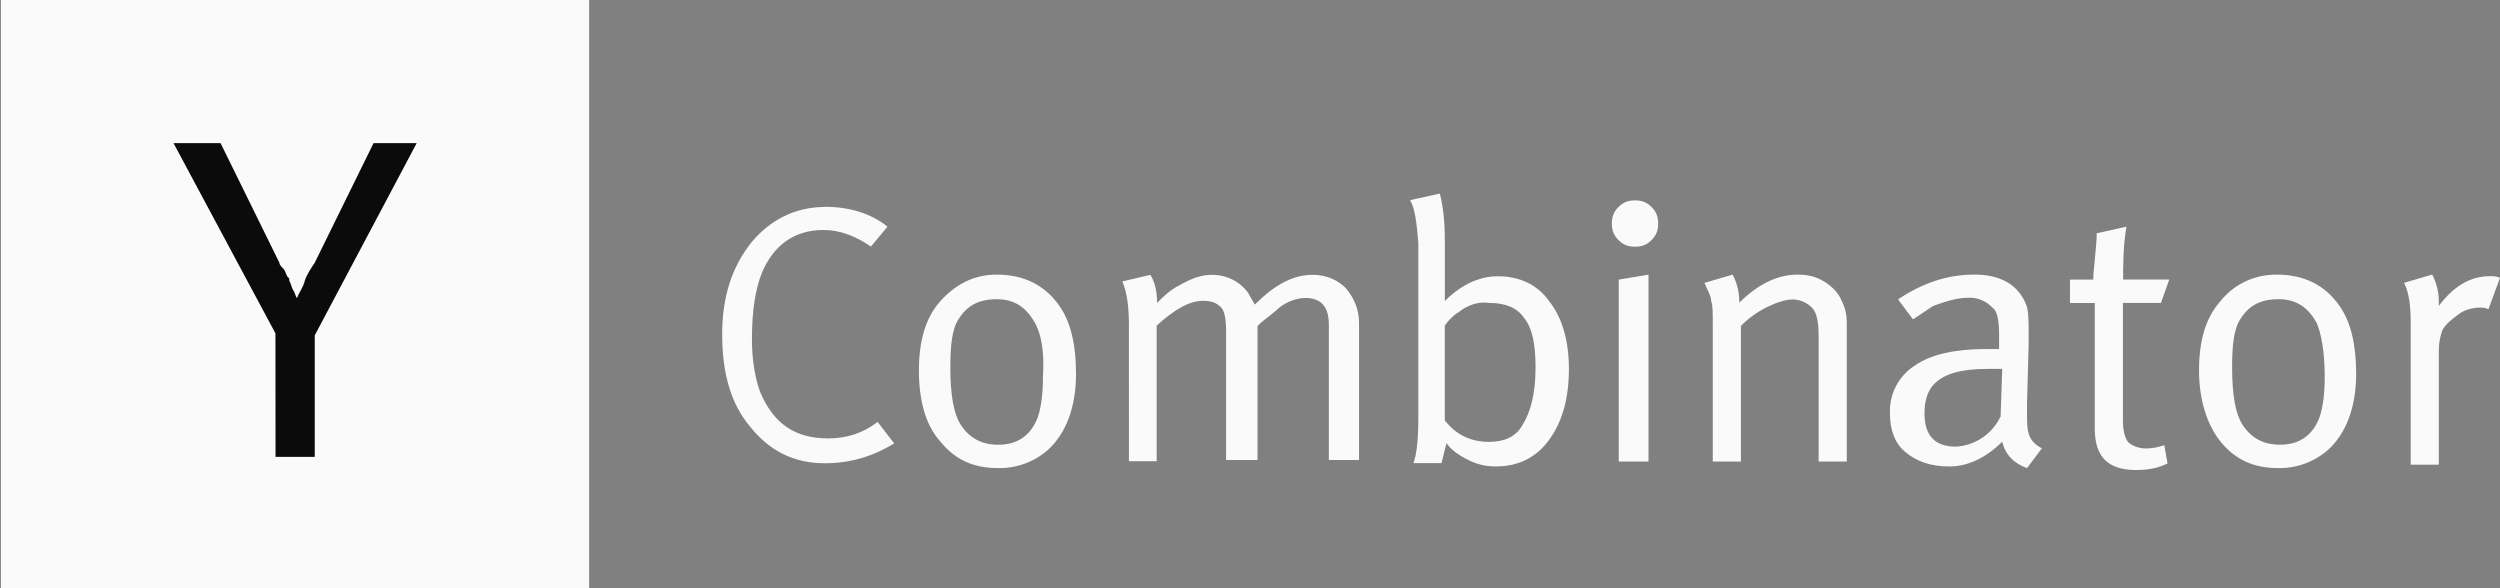 <svg width="170" height="40" viewBox="0 0 170 40" fill="none" xmlns="http://www.w3.org/2000/svg">
<rect x="0" y="0" width="170" height="40" fill="#808080" stroke="none"/>
<path d="M0.063 0H40.063V40H0.063V0Z" fill="#FAFAFA"></path>
<path d="M18.73 22.667L11.799 9.734H14.999L18.999 17.867C18.999 18.001 19.132 18.134 19.266 18.268C19.399 18.402 19.399 18.535 19.533 18.801L19.667 18.934V19.068C19.8 19.335 19.8 19.468 19.934 19.735C20.067 19.869 20.067 20.136 20.201 20.268C20.334 19.867 20.601 19.6 20.733 19.068C20.867 18.667 21.134 18.268 21.401 17.867L25.401 9.734H28.334L21.403 22.802V31.069H18.737L18.73 22.667Z" fill="#0B0B0B"></path>
<path d="M56.076 14.062C57.762 14.062 59.224 14.511 60.35 15.413L59.226 16.764C58.213 16.09 57.202 15.64 55.967 15.64C54.054 15.64 52.593 16.653 51.806 18.565C51.356 19.689 51.132 21.152 51.132 23.065C51.132 24.527 51.355 25.764 51.695 26.664C52.595 28.801 54.057 29.812 56.305 29.812C57.542 29.812 58.668 29.475 59.679 28.688L60.803 30.151C59.34 31.05 57.782 31.502 56.081 31.502C54.057 31.502 52.37 30.715 51.021 29.028C49.669 27.438 49.108 25.317 49.108 22.732C49.108 20.147 49.782 18.122 51.132 16.437C52.369 14.974 54.057 14.074 56.081 14.074L56.076 14.062ZM62.486 25.195C62.486 23.171 62.937 21.596 63.949 20.473C64.962 19.351 66.199 18.674 67.773 18.674C69.572 18.674 71.032 19.348 72.046 20.81C72.833 21.934 73.17 23.51 73.17 25.421C73.17 27.67 72.496 29.47 71.258 30.594C70.326 31.412 69.123 31.853 67.884 31.831C66.199 31.831 64.959 31.268 63.948 30.031C62.935 28.907 62.486 27.22 62.486 25.195ZM70.359 21.936C69.796 20.923 69.008 20.346 67.773 20.346C66.537 20.346 65.749 20.796 65.186 21.697C64.736 22.372 64.623 23.497 64.623 24.956C64.623 26.869 64.846 28.216 65.41 29.006C65.975 29.796 66.762 30.243 67.884 30.243C69.235 30.243 70.134 29.569 70.584 28.33C70.806 27.656 70.921 26.74 70.921 25.631C71.032 23.945 70.809 22.705 70.358 21.92L70.359 21.936ZM76.766 22.158C76.766 20.922 76.655 19.909 76.316 19.138L78.229 18.688C78.566 19.251 78.679 19.925 78.679 20.488V20.599C79.129 20.149 79.579 19.699 80.269 19.362C81.056 18.912 81.731 18.688 82.406 18.688C83.418 18.688 84.318 19.138 84.879 19.925C84.99 20.147 85.216 20.488 85.329 20.712C86.68 19.36 87.916 18.688 89.266 18.688C90.165 18.688 90.951 19.025 91.515 19.588C92.078 20.262 92.415 21.05 92.415 21.95V31.282H90.361V22.061C90.361 20.825 89.798 20.262 88.771 20.262C88.208 20.262 87.534 20.484 86.971 20.936C86.749 21.158 86.297 21.499 85.734 21.949L85.512 22.171V31.281H83.375V22.495C83.375 21.709 83.264 21.144 83.038 20.906C82.701 20.569 82.364 20.456 81.801 20.456C80.901 20.456 79.889 21.018 78.653 22.141V31.362H76.768L76.766 22.158ZM95.887 13.611L97.911 13.162C98.134 14.062 98.248 15.074 98.248 16.309V20.47C99.372 19.346 100.611 18.785 101.847 18.785C103.31 18.785 104.547 19.348 105.334 20.47C106.234 21.594 106.685 23.17 106.685 25.081C106.685 27.104 106.235 28.68 105.334 29.917C104.432 31.154 103.197 31.716 101.735 31.716C101.069 31.729 100.412 31.574 99.822 31.267C99.148 30.93 98.698 30.593 98.359 30.142L98.022 31.494H96.11C96.332 30.931 96.447 29.904 96.447 28.346V16.534C96.335 15.182 96.224 14.171 95.884 13.608L95.887 13.611ZM99.146 21.243C98.809 21.465 98.472 21.805 98.246 22.142V28.584C99.033 29.597 100.046 30.047 101.267 30.047C102.28 30.047 103.067 29.71 103.517 28.923C104.08 28.023 104.417 26.786 104.417 24.987C104.417 23.397 104.194 22.287 103.63 21.613C103.18 20.939 102.393 20.6 101.267 20.6C100.593 20.489 99.805 20.712 99.13 21.274L99.146 21.243ZM109.607 15.201C109.607 14.751 109.719 14.414 110.057 14.077C110.396 13.74 110.731 13.627 111.181 13.627C111.631 13.627 111.968 13.739 112.305 14.077C112.642 14.416 112.755 14.751 112.755 15.201C112.755 15.651 112.644 15.988 112.305 16.325C111.967 16.662 111.631 16.775 111.181 16.775C110.731 16.775 110.394 16.664 110.057 16.325C109.72 15.987 109.607 15.651 109.607 15.201ZM110.075 31.383V19.014L112.099 18.677V31.386L110.075 31.383ZM116.469 22.158C116.469 21.259 116.469 20.696 116.358 20.473C116.358 20.136 116.135 19.799 115.908 19.236L117.82 18.674C118.128 19.263 118.283 19.921 118.27 20.586C119.507 19.349 120.857 18.674 122.207 18.674C122.881 18.674 123.444 18.785 124.006 19.123C124.569 19.462 125.019 19.91 125.243 20.475C125.466 20.925 125.58 21.375 125.58 21.938V31.384H123.668V22.95C123.668 21.938 123.556 21.265 123.218 20.926C123.043 20.746 122.833 20.603 122.601 20.507C122.369 20.41 122.119 20.361 121.868 20.363C121.418 20.363 120.744 20.586 120.068 20.926C119.444 21.246 118.874 21.663 118.382 22.163V31.384H116.469V22.158ZM130.078 21.709L129.065 20.357C130.75 19.233 132.439 18.672 134.239 18.672C136.038 18.672 137.164 19.346 137.725 20.584C137.948 21.034 137.948 21.709 137.948 22.721V23.395L137.836 27.445V28.007C137.836 28.681 137.836 29.131 137.948 29.47C138.059 29.92 138.397 30.257 138.847 30.483L137.835 31.834C136.935 31.497 136.372 30.934 136.149 30.034C135.025 31.158 133.787 31.72 132.55 31.72C131.313 31.72 130.301 31.383 129.529 30.707C128.855 30.144 128.517 29.244 128.517 28.12C128.487 27.477 128.627 26.836 128.923 26.264C129.22 25.692 129.661 25.207 130.204 24.86C131.328 24.073 133.014 23.735 135.04 23.735H135.94V22.836C135.94 21.823 135.828 21.151 135.49 20.923C135.276 20.693 135.015 20.513 134.723 20.396C134.432 20.279 134.118 20.229 133.804 20.249C133.13 20.249 132.342 20.472 131.442 20.812L130.091 21.712L130.078 21.709ZM136.04 28.345L136.151 25.085H135.138C133.339 25.085 132.213 25.422 131.539 26.098C131.089 26.548 130.865 27.222 130.865 28.122C130.865 29.584 131.539 30.372 133.002 30.372C133.64 30.335 134.257 30.128 134.788 29.772C135.32 29.416 135.746 28.924 136.022 28.348L136.04 28.345ZM144.361 19.009H147.509L146.946 20.599H144.359V28.584C144.359 29.259 144.471 29.709 144.696 30.047C144.919 30.27 145.37 30.497 145.933 30.497C146.383 30.497 146.833 30.386 147.17 30.274L147.393 31.511C146.719 31.848 146.041 31.961 145.256 31.961C143.343 31.961 142.445 31.061 142.445 29.151V20.604H140.758V19.014H142.348V18.791C142.348 18.569 142.459 17.667 142.571 16.204V15.866L144.595 15.416C144.372 16.767 144.372 18.003 144.372 19.015L144.361 19.009ZM149.534 25.193C149.534 23.17 149.984 21.594 150.997 20.472C151.897 19.348 153.246 18.672 154.82 18.672C156.62 18.672 158.08 19.346 159.094 20.809C159.881 21.933 160.218 23.508 160.218 25.419C160.218 27.669 159.544 29.468 158.305 30.593C157.374 31.41 156.171 31.852 154.932 31.829C153.246 31.829 152.006 31.267 150.995 30.03C150.095 28.906 149.534 27.219 149.534 25.193ZM157.52 21.934C156.957 20.922 156.169 20.345 154.933 20.345C153.698 20.345 152.909 20.794 152.347 21.696C151.897 22.37 151.784 23.495 151.784 24.955C151.784 26.867 152.006 28.214 152.571 29.004C153.135 29.794 153.922 30.241 155.045 30.241C156.396 30.241 157.294 29.567 157.744 28.329C157.967 27.654 158.081 26.739 158.081 25.629C158.081 23.944 157.859 22.704 157.518 21.918L157.52 21.934ZM163.927 21.931C163.927 20.807 163.816 19.907 163.477 19.232L165.39 18.669C165.697 19.259 165.852 19.916 165.839 20.581V20.804C166.852 19.453 167.976 18.78 169.326 18.78C169.549 18.78 169.776 18.78 170 18.891L169.213 21.028C168.991 20.917 168.763 20.917 168.65 20.917C168.2 20.917 167.638 21.028 167.188 21.367C166.738 21.705 166.288 22.041 166.064 22.491C165.916 22.925 165.84 23.381 165.839 23.84V31.599H163.927V21.931Z" fill="#FAFAFA"></path>
</svg>
